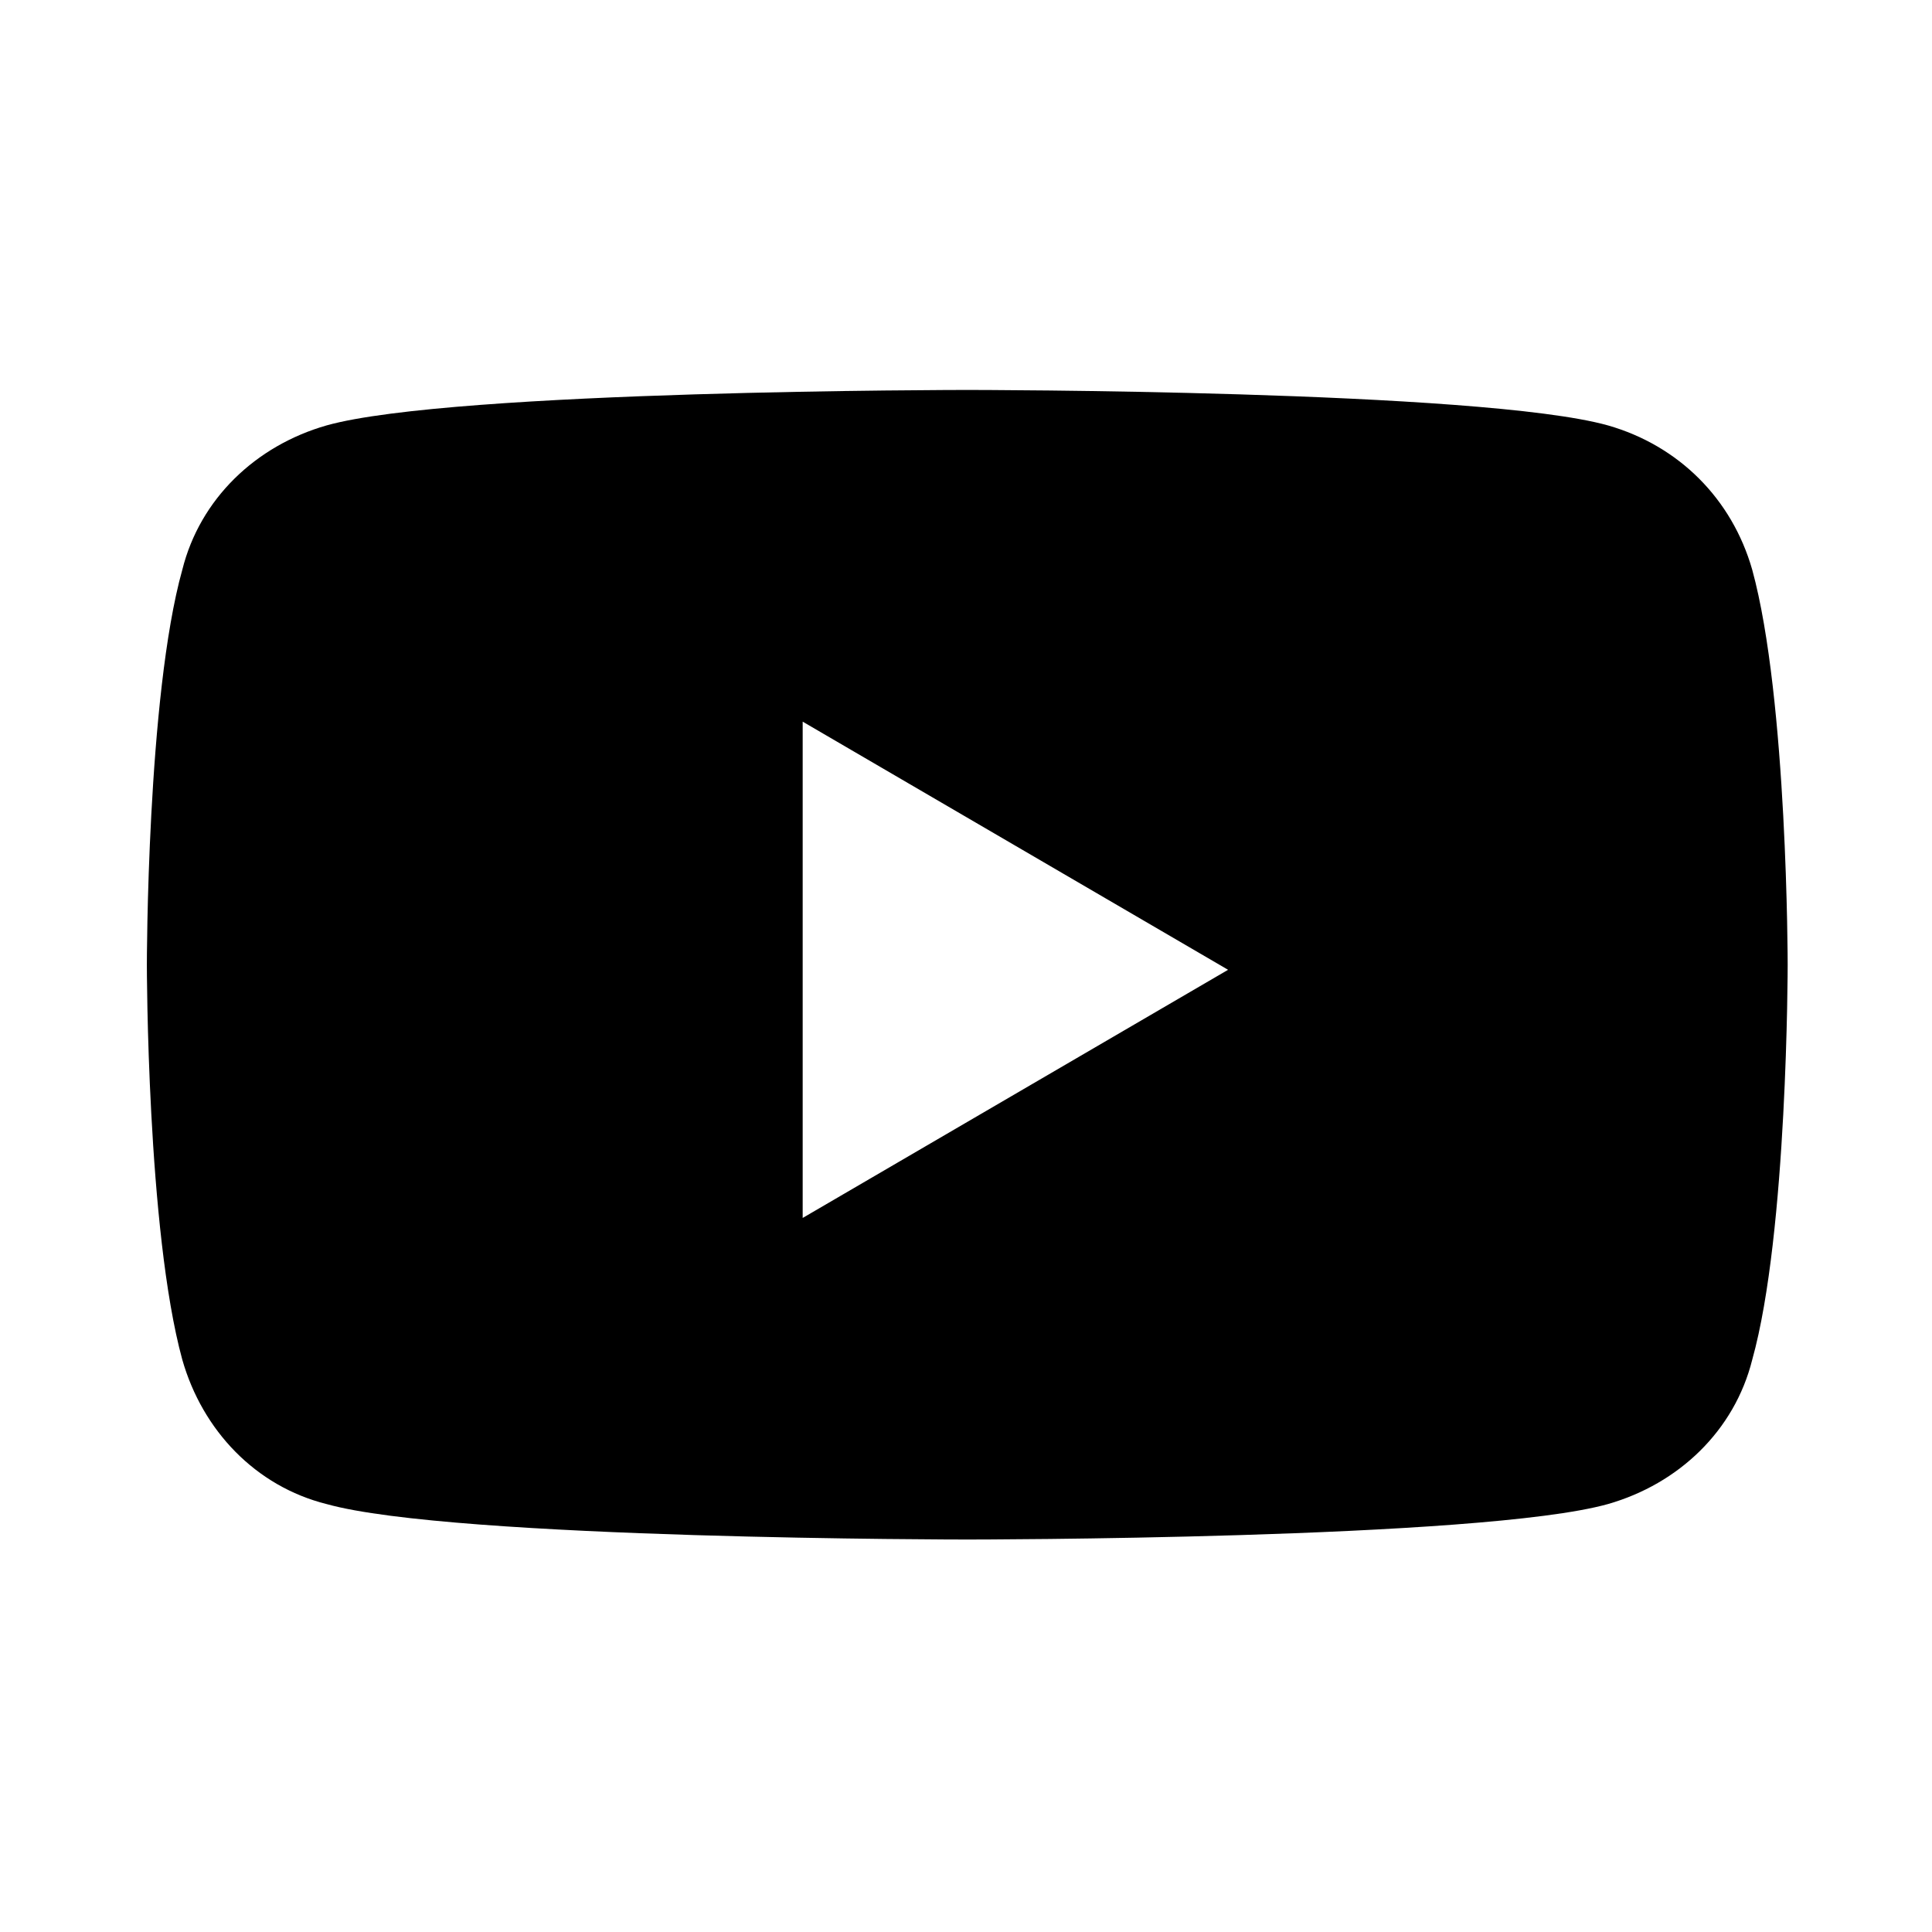 <?xml version="1.0" encoding="UTF-8"?>
<svg id="Layer_2" xmlns="http://www.w3.org/2000/svg" version="1.1" viewBox="0 0 76.3 76.3">
  <!-- Generator: Adobe Illustrator 29.5.1, SVG Export Plug-In . SVG Version: 2.1.0 Build 141)  -->
  <g id="Layer_1-2">
    <path d="M69.2,22.5c-.8-2.8-2.9-4.9-5.7-5.7-5-1.4-25.3-1.4-25.3-1.4,0,0-20.3,0-25.3,1.4-2.8.8-5,2.9-5.7,5.7-1.4,5-1.4,15.6-1.4,15.6,0,0,0,10.5,1.4,15.6.8,2.8,2.9,5,5.7,5.7,5,1.4,25.3,1.4,25.3,1.4,0,0,20.3,0,25.3-1.4,2.8-.8,5-2.9,5.7-5.7,1.4-5,1.4-15.6,1.4-15.6,0,0,0-10.5-1.4-15.6ZM31.7,47.9v-19.4l16.8,9.8-16.8,9.8h0Z"/>
  </g>
</svg>